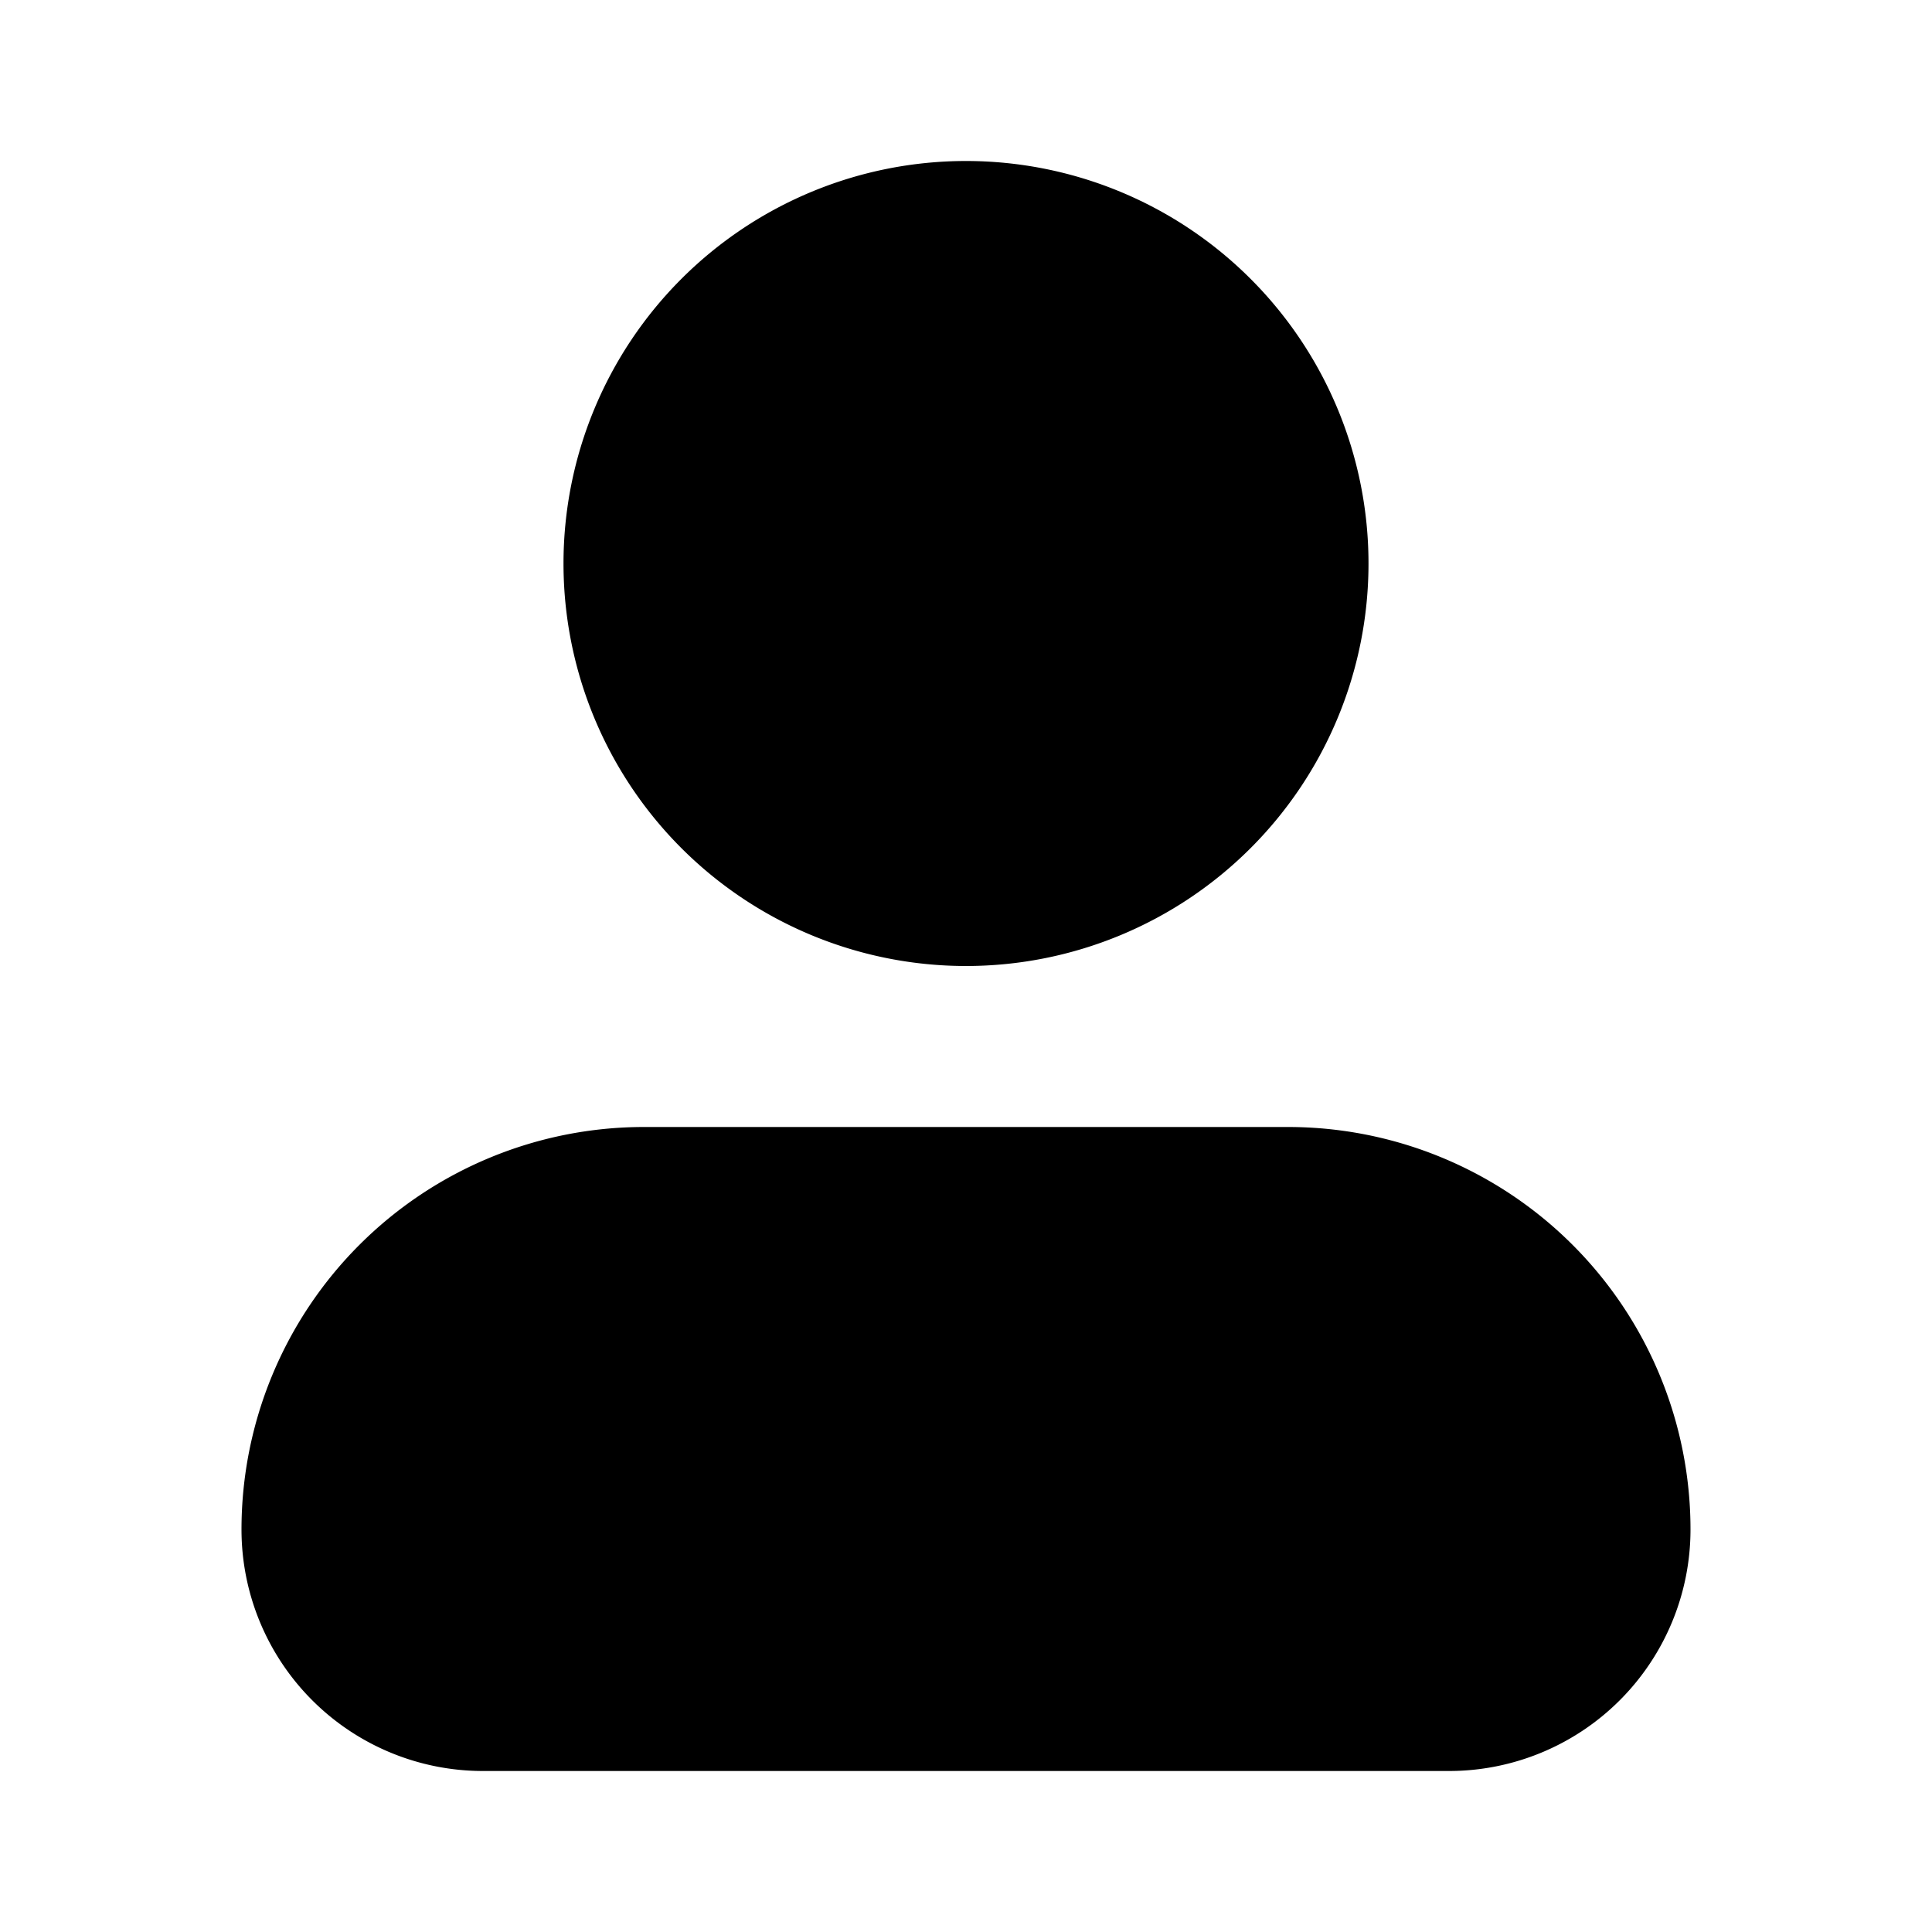 <?xml version="1.0" encoding="utf-8"?><!-- Скачано с сайта svg4.ru / Downloaded from svg4.ru -->
<svg fill="#000000" width="800px" height="800px" viewBox="0 0 24 24" id="user-2" data-name="Flat Color" xmlns="http://www.w3.org/2000/svg" class="icon flat-color"><path id="primary" d="M21,19a3,3,0,0,1-3,3H6a3,3,0,0,1-3-3,5,5,0,0,1,5-5h8A5,5,0,0,1,21,19Zm-9-7A5,5,0,1,0,7,7,5,5,0,0,0,12,12Z" style="fill: rgb(0, 0, 0);"></path></svg>